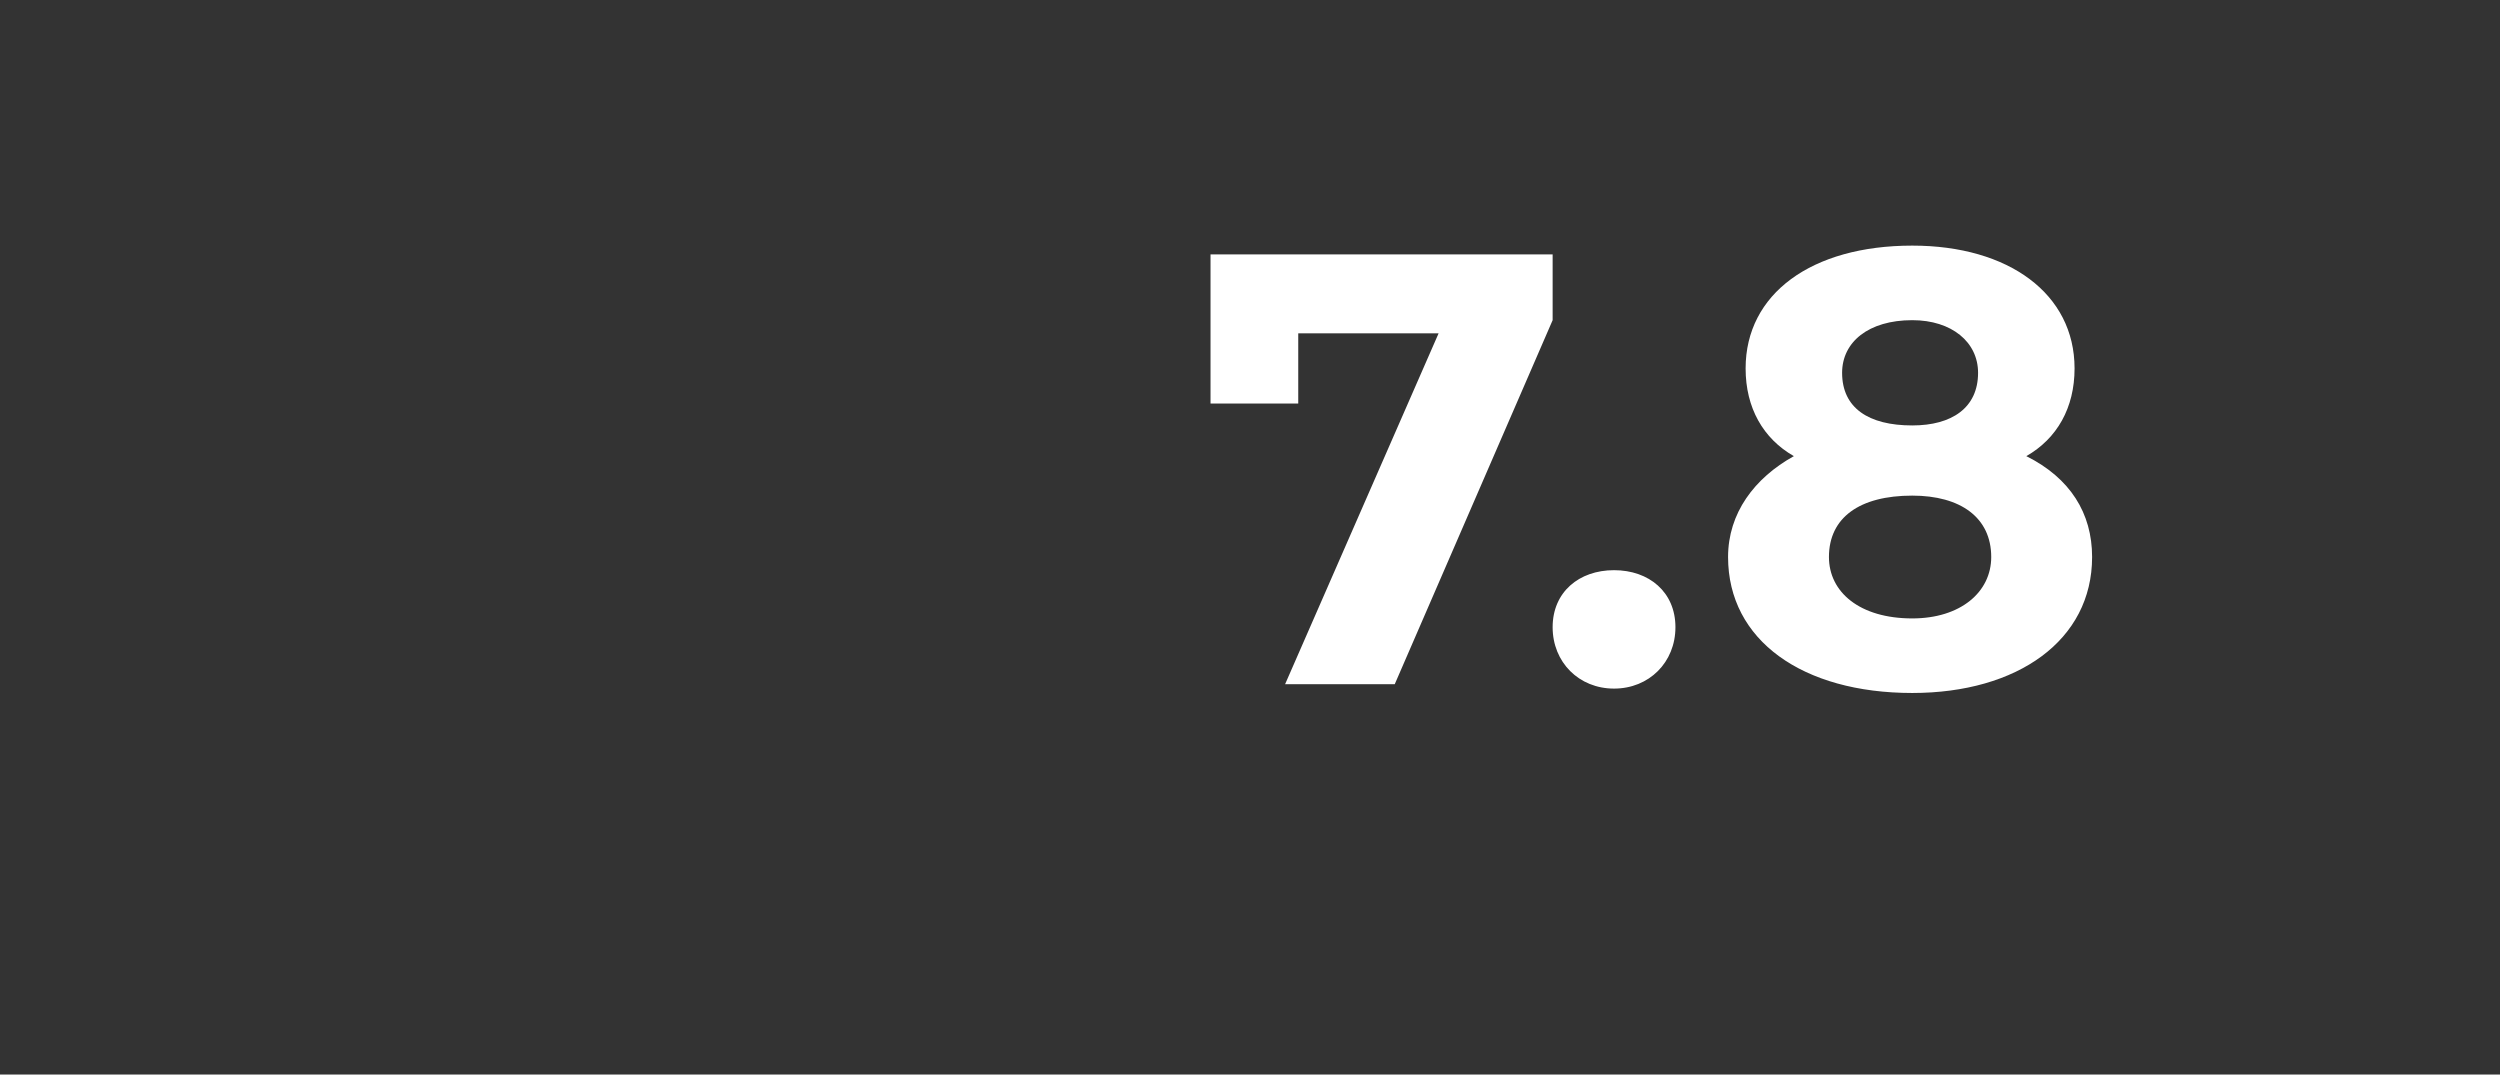 <?xml version="1.0" standalone="no"?><!DOCTYPE svg PUBLIC "-//W3C//DTD SVG 1.1//EN" "http://www.w3.org/Graphics/SVG/1.1/DTD/svg11.dtd"><svg xmlns="http://www.w3.org/2000/svg" version="1.1" width="57px" height="24.5px" viewBox="0 -2 57 24.5" style="top:-2px"><rect x="0" y="-2" width="57" height="24.5" fill="#333333" stroke="none"/><desc>7.8</desc><defs/><g id="Polygon9652"><path d="m35.4 3.8v1.5l-3.6 8.3h-2.5l3.5-8h-3.2v1.6h-2V3.8h7.8zm0 8.5c0-.8.6-1.3 1.4-1.3c.8 0 1.4.5 1.4 1.3c0 .8-.6 1.4-1.4 1.4c-.8 0-1.4-.6-1.4-1.4zm12.3-1.6c0 1.9-1.7 3.1-4.1 3.1c-2.5 0-4.2-1.2-4.2-3.1c0-1 .6-1.8 1.5-2.3c-.7-.4-1.1-1.1-1.1-2c0-1.7 1.5-2.8 3.8-2.8c2.2 0 3.7 1.1 3.7 2.8c0 .9-.4 1.6-1.1 2c1 .5 1.5 1.3 1.5 2.3zM42 6.5c0 .8.6 1.2 1.6 1.2c.9 0 1.5-.4 1.5-1.2c0-.7-.6-1.2-1.5-1.2c-1 0-1.6.5-1.6 1.2zm3.4 4.2c0-.9-.7-1.4-1.8-1.4c-1.2 0-1.9.5-1.9 1.4c0 .8.7 1.4 1.9 1.4c1.1 0 1.8-.6 1.8-1.4z" stroke="none" fill="#fff"/></g></svg>